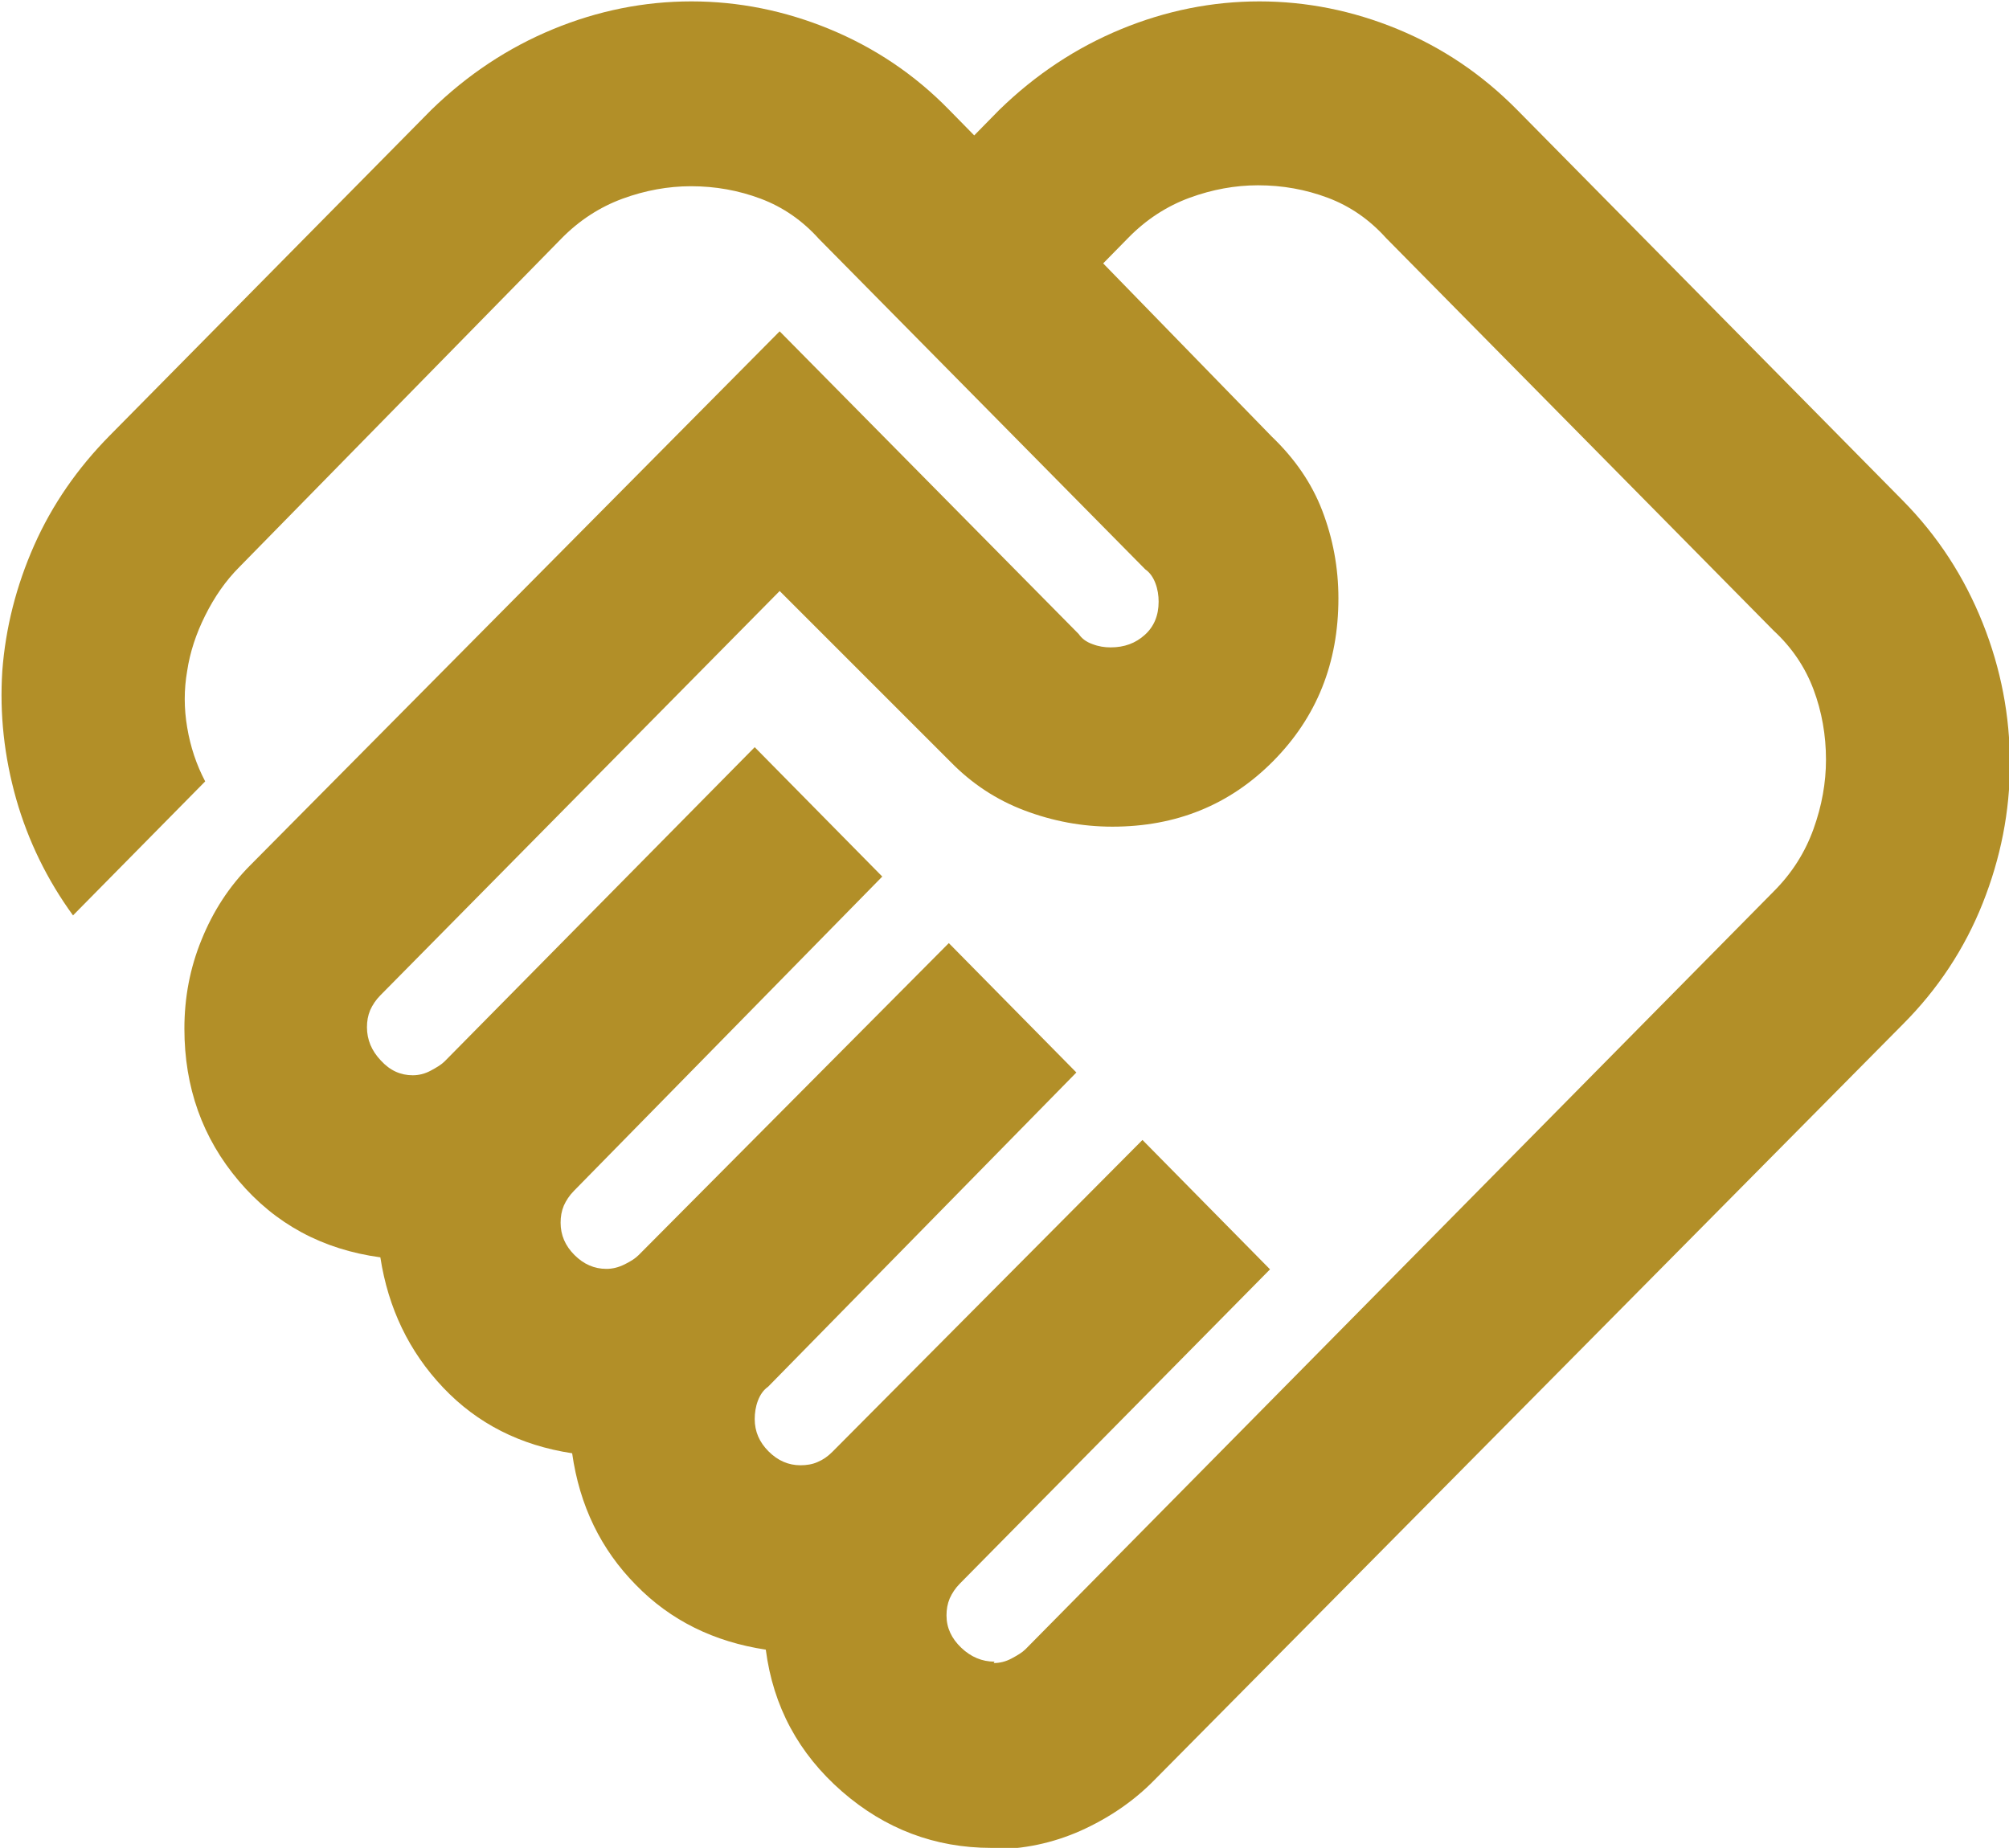 <svg id="Calque_2" data-name="Calque 2" xmlns="http://www.w3.org/2000/svg" viewBox="0 0 43.47 39.99">
  <defs>
    <style>
      .cls-1 {
        fill: #b28f28;
        stroke-width: 0px;
      }
    </style>
  </defs>
  <g id="Calque_1-2" data-name="Calque 1">
    <path class="cls-1" d="M21.5,35.99c.13,0,.26-.03.39-.1.13-.07.23-.13.3-.2l16.19-16.4c.4-.4.68-.85.86-1.35.18-.5.27-1,.27-1.5,0-.53-.09-1.04-.27-1.52-.18-.48-.47-.91-.86-1.27l-8.39-8.5c-.36-.4-.78-.69-1.26-.87-.48-.18-.98-.27-1.51-.27-.49,0-.99.09-1.48.27-.49.18-.94.47-1.33.87l-.54.55,3.65,3.75c.49.47.86,1,1.09,1.6.23.6.35,1.23.35,1.9,0,1.4-.47,2.57-1.41,3.52-.94.95-2.1,1.42-3.48,1.42-.66,0-1.29-.12-1.9-.35-.61-.23-1.14-.58-1.6-1.05l-3.7-3.7-8.64,8.75c-.1.1-.17.21-.22.32-.05.12-.07.24-.07.37,0,.27.1.51.3.72.2.22.43.32.69.32.13,0,.26-.03.39-.1.13-.07.23-.13.3-.2l6.71-6.8,2.76,2.8-6.67,6.8c-.1.1-.17.21-.22.32-.05.12-.07.24-.07.37,0,.27.1.5.3.7.2.2.43.3.69.3.13,0,.26-.03.4-.1s.23-.13.3-.2l6.71-6.75,2.76,2.8-6.67,6.8c-.1.07-.17.17-.22.3-.05.13-.07.27-.07.4,0,.27.1.5.3.7s.43.3.69.3c.13,0,.26-.02.37-.07.12-.05.22-.12.32-.22l6.71-6.75,2.76,2.8-6.71,6.8c-.1.1-.17.21-.22.32-.05.12-.07.24-.07.37,0,.27.11.5.32.7s.45.3.72.3ZM21.45,39.99c-1.22,0-2.3-.41-3.23-1.22-.94-.82-1.49-1.84-1.65-3.07-1.12-.17-2.06-.63-2.81-1.4-.76-.77-1.22-1.72-1.38-2.85-1.12-.17-2.05-.64-2.79-1.42-.74-.78-1.19-1.72-1.36-2.82-1.25-.17-2.27-.72-3.06-1.65-.79-.93-1.18-2.03-1.18-3.3,0-.67.12-1.31.37-1.92.25-.62.6-1.16,1.06-1.62l11.45-11.55,6.47,6.55c.07.1.16.17.3.22.13.05.26.07.39.07.3,0,.54-.09.74-.27.2-.18.3-.42.3-.72,0-.13-.02-.27-.07-.4-.05-.13-.12-.23-.22-.3l-7.06-7.15c-.36-.4-.78-.69-1.26-.87-.48-.18-.98-.27-1.51-.27-.49,0-.99.09-1.48.27-.49.18-.94.47-1.33.87l-6.96,7.1c-.3.3-.54.65-.74,1.05-.2.4-.33.8-.39,1.2-.07.4-.07.81,0,1.22.07.42.2.81.39,1.17l-2.86,2.9c-.56-.77-.97-1.61-1.23-2.52-.26-.92-.36-1.84-.3-2.77.07-.93.3-1.84.69-2.72.39-.88.94-1.67,1.63-2.37l6.96-7.05c.79-.77,1.67-1.35,2.64-1.75.97-.4,1.97-.6,2.99-.6s2.02.2,2.99.6c.97.4,1.84.98,2.59,1.75l.54.55.54-.55c.79-.77,1.67-1.35,2.64-1.75.97-.4,1.97-.6,2.99-.6s2.02.2,2.99.6c.97.4,1.83.98,2.59,1.75l8.34,8.45c.76.77,1.33,1.65,1.73,2.65s.59,2.02.59,3.05-.2,2.04-.59,3.02-.97,1.86-1.73,2.62l-16.19,16.35c-.46.47-1,.83-1.6,1.1-.61.27-1.24.4-1.9.4Z"/>
  </g>
</svg>